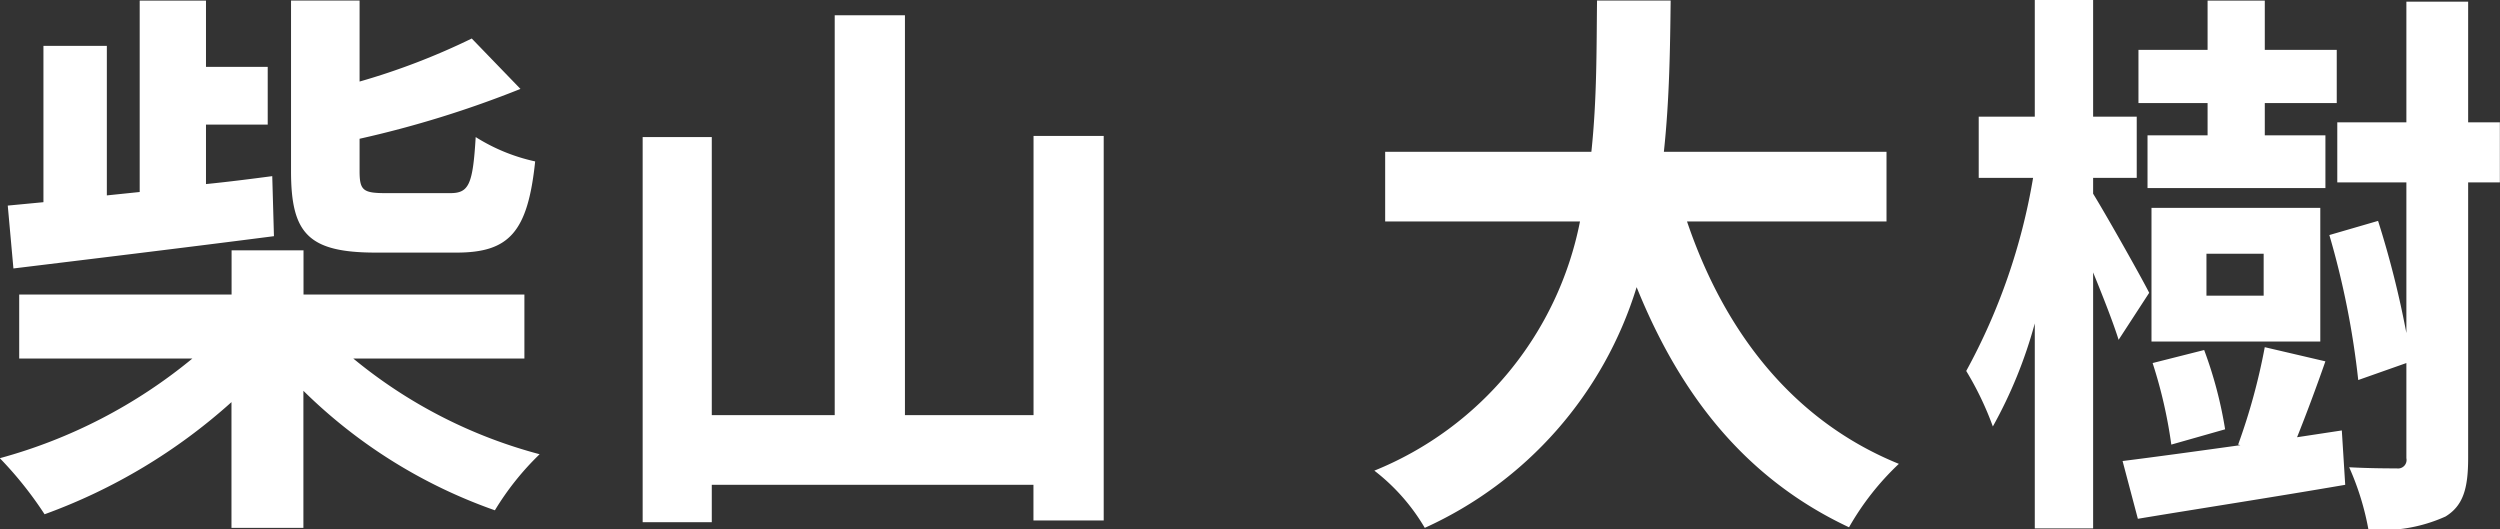 <svg xmlns="http://www.w3.org/2000/svg" width="88.282" height="18.69" viewBox="0 0 88.282 18.69">
  <rect x="0" y="0" width="88.282" height="18.69" fill="#333333" stroke="none"/>
  <defs>
    <style>
      .cls-1 {
        fill: #fff;
        fill-rule: evenodd;
      }
    </style>
  </defs>
  <path id="柴山_大樹" data-name="柴山 大樹" class="cls-1" d="M726.524,3493.73c1.86,0,2.52-.72,2.78-3.22a6.543,6.543,0,0,1-2.1-.86c-0.1,1.68-.24,1.98-0.9,1.98h-2.28c-0.8,0-.92-0.1-0.92-0.78v-1.14a36.963,36.963,0,0,0,5.681-1.76l-1.72-1.78a24.274,24.274,0,0,1-3.961,1.52v-2.86h-2.421v6.02c0,2.2.6,2.88,3,2.88h2.841Zm-15.644.56c2.461-.3,5.941-0.72,9.2-1.14l-0.06-2.12c-0.76.1-1.54,0.2-2.34,0.28v-2.1h2.18v-2.04h-2.18v-2.34h-2.341v6.76l-1.16.12v-5.28H711.94v5.52l-1.26.12Zm18.044,3.18v-2.26h-7.8v-1.56h-2.54v1.56h-7.5v2.26H717.2a18.193,18.193,0,0,1-6.8,3.52,13.191,13.191,0,0,1,1.58,1.98,20.115,20.115,0,0,0,6.6-3.96v4.44h2.54v-4.84a18.22,18.22,0,0,0,6.762,4.22,9.819,9.819,0,0,1,1.58-1.98,17.277,17.277,0,0,1-6.581-3.38h6.041Zm17.979-7.86v9.86h-4.541v-14.12h-2.48v14.12h-4.341v-9.82H733.1v13.6h2.441v-1.32H746.9v1.26h2.481v-13.58H746.9Zm30.121,3.02v-2.46h-7.862c0.2-1.86.22-3.7,0.24-5.34h-2.6c-0.02,1.64,0,3.46-.2,5.34H759.32v2.46H766.2a11.99,11.99,0,0,1-7.262,8.8,7.066,7.066,0,0,1,1.781,2.02,13.768,13.768,0,0,0,7.481-8.5c1.56,3.86,3.881,6.78,7.5,8.48a9.572,9.572,0,0,1,1.76-2.24c-3.741-1.52-6.161-4.66-7.481-8.56h7.041Zm11.338-3.04h-2.121v1.86h6.282v-1.86h-2.141v-1.14h2.541v-1.88h-2.541v-1.74h-2.02v1.74h-2.441v1.88h2.441v1.14Zm1.98,5.66h-2.02v-1.48h2.02v1.48Zm2-3.1h-5.961v4.72h5.961v-4.72Zm-3.361,7.82a14.617,14.617,0,0,0-.74-2.8l-1.82.46a16.68,16.68,0,0,1,.66,2.88Zm-2.681-4.82c-0.26-.52-1.5-2.72-1.98-3.5v-0.56h1.54v-2.16h-1.54v-4.12h-2.06v4.12H780.28v2.16H782.2a21.66,21.66,0,0,1-2.361,6.82,11.057,11.057,0,0,1,.94,1.96,16.143,16.143,0,0,0,1.481-3.64v7.24h2.06v-9.04c0.36,0.88.72,1.8,0.9,2.38Zm5.222,5.1c0.32-.8.68-1.76,1-2.68l-2.141-.5a21.806,21.806,0,0,1-.94,3.44l0.08,0.02c-1.58.22-3.04,0.42-4.161,0.56l0.54,2.04c2.041-.34,4.761-0.76,7.322-1.2l-0.12-1.92Zm7.161-11.12h-1.12v-4.26h-2.181v4.26h-2.44v2.12h2.44v5.32a33.779,33.779,0,0,0-1-3.96l-1.72.5a29.621,29.621,0,0,1,1.02,5.12l1.7-.6v3.36a0.3,0.3,0,0,1-.34.36c-0.24,0-.94,0-1.68-0.04a9.573,9.573,0,0,1,.68,2.2,5.457,5.457,0,0,0,2.721-.46c0.62-.38.8-0.98,0.8-2.06v-9.74h1.12v-2.12Z" transform="translate(-710.406 -3484.81)"/>
</svg>
